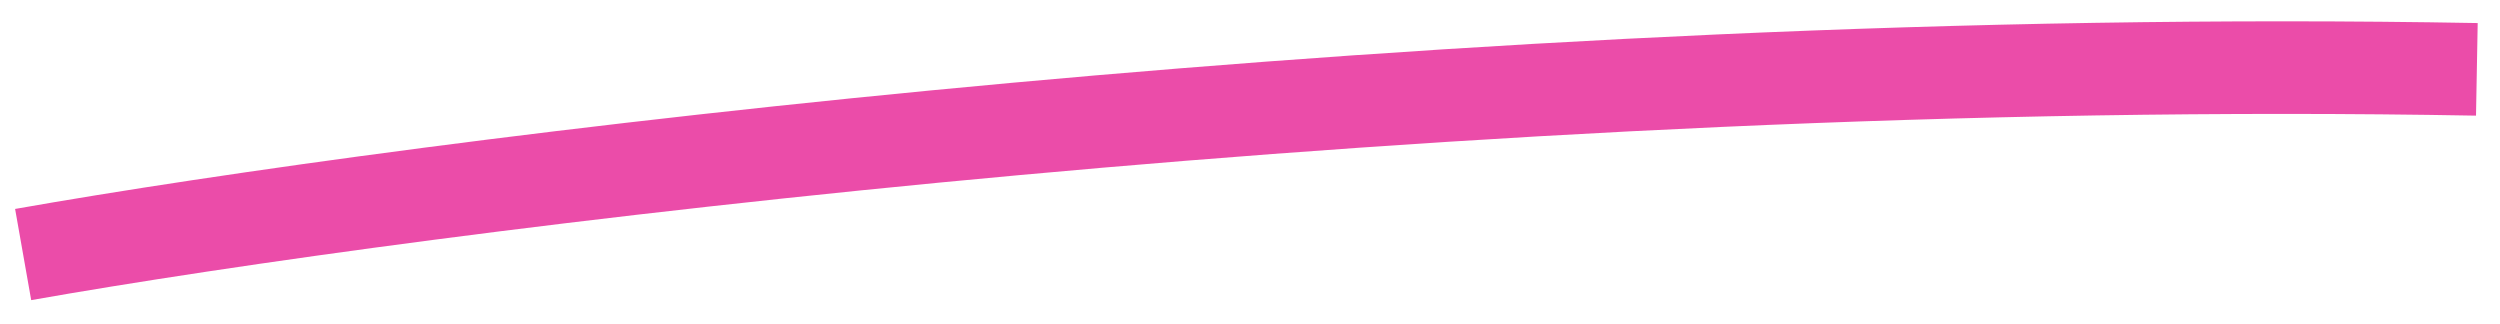 <?xml version="1.0" encoding="UTF-8"?> <svg xmlns="http://www.w3.org/2000/svg" width="54" height="7" viewBox="0 0 54 7" fill="none"><path d="M0.5 5.498C9 3.998 31.5 1.098 53.5 1.498" stroke="#EB4CA9" stroke-width="2"></path></svg> 